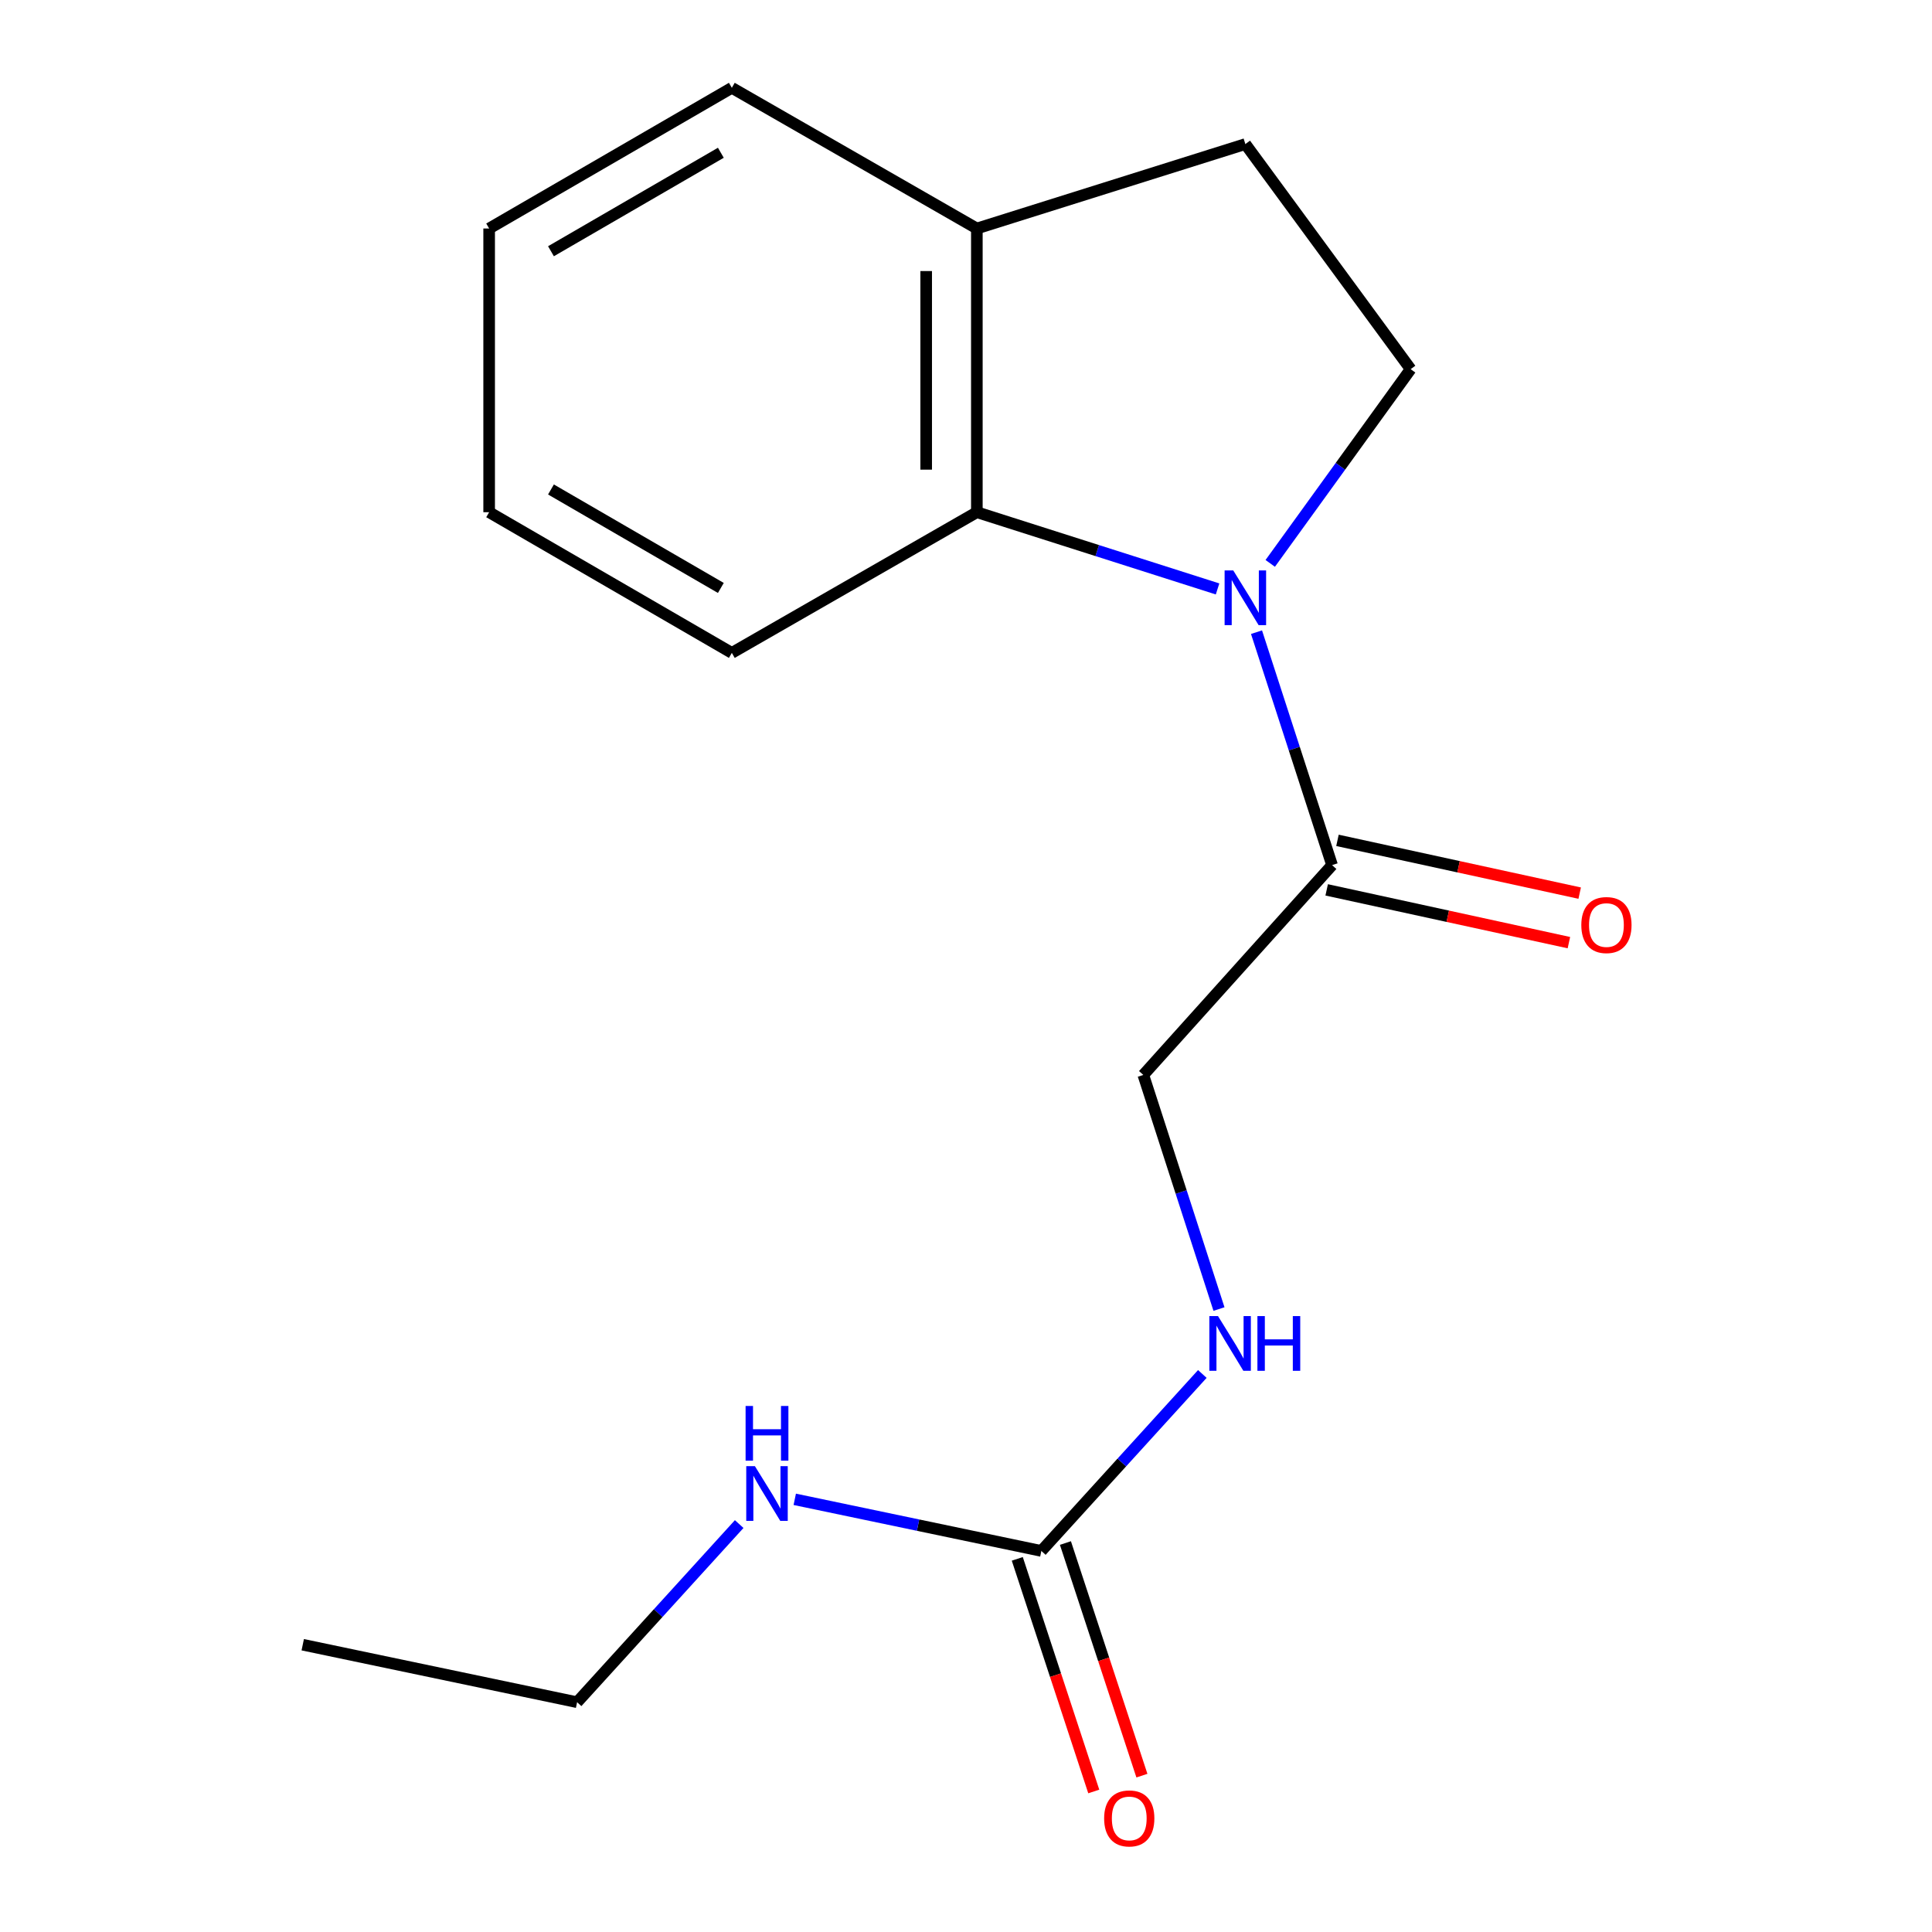 <?xml version='1.0' encoding='iso-8859-1'?>
<svg version='1.1' baseProfile='full'
              xmlns='http://www.w3.org/2000/svg'
                      xmlns:rdkit='http://www.rdkit.org/xml'
                      xmlns:xlink='http://www.w3.org/1999/xlink'
                  xml:space='preserve'
width='1000px' height='1000px' viewBox='0 0 1000 1000'>
<!-- END OF HEADER -->
<rect style='opacity:1.0;fill:#FFFFFF;stroke:none' width='1000' height='1000' x='0' y='0'> </rect>
<path class='bond-0' d='M 630.209,304.832 L 567.914,284.975' style='fill:none;fill-rule:evenodd;stroke:#0000FF;stroke-width:6px;stroke-linecap:butt;stroke-linejoin:miter;stroke-opacity:1' />
<path class='bond-0' d='M 567.914,284.975 L 505.619,265.118' style='fill:none;fill-rule:evenodd;stroke:#000000;stroke-width:6px;stroke-linecap:butt;stroke-linejoin:miter;stroke-opacity:1' />
<path class='bond-1' d='M 650.368,327.215 L 669.923,387.499' style='fill:none;fill-rule:evenodd;stroke:#0000FF;stroke-width:6px;stroke-linecap:butt;stroke-linejoin:miter;stroke-opacity:1' />
<path class='bond-1' d='M 669.923,387.499 L 689.478,447.783' style='fill:none;fill-rule:evenodd;stroke:#000000;stroke-width:6px;stroke-linecap:butt;stroke-linejoin:miter;stroke-opacity:1' />
<path class='bond-3' d='M 657.472,291.608 L 693.811,241.342' style='fill:none;fill-rule:evenodd;stroke:#0000FF;stroke-width:6px;stroke-linecap:butt;stroke-linejoin:miter;stroke-opacity:1' />
<path class='bond-3' d='M 693.811,241.342 L 730.15,191.076' style='fill:none;fill-rule:evenodd;stroke:#000000;stroke-width:6px;stroke-linecap:butt;stroke-linejoin:miter;stroke-opacity:1' />
<path class='bond-5' d='M 505.619,265.118 L 505.619,118.273' style='fill:none;fill-rule:evenodd;stroke:#000000;stroke-width:6px;stroke-linecap:butt;stroke-linejoin:miter;stroke-opacity:1' />
<path class='bond-5' d='M 479.389,243.091 L 479.389,140.299' style='fill:none;fill-rule:evenodd;stroke:#000000;stroke-width:6px;stroke-linecap:butt;stroke-linejoin:miter;stroke-opacity:1' />
<path class='bond-11' d='M 505.619,265.118 L 378.796,337.936' style='fill:none;fill-rule:evenodd;stroke:#000000;stroke-width:6px;stroke-linecap:butt;stroke-linejoin:miter;stroke-opacity:1' />
<path class='bond-6' d='M 689.478,447.783 L 591.785,556.391' style='fill:none;fill-rule:evenodd;stroke:#000000;stroke-width:6px;stroke-linecap:butt;stroke-linejoin:miter;stroke-opacity:1' />
<path class='bond-8' d='M 686.687,460.597 L 749.374,474.254' style='fill:none;fill-rule:evenodd;stroke:#000000;stroke-width:6px;stroke-linecap:butt;stroke-linejoin:miter;stroke-opacity:1' />
<path class='bond-8' d='M 749.374,474.254 L 812.061,487.911' style='fill:none;fill-rule:evenodd;stroke:#FF0000;stroke-width:6px;stroke-linecap:butt;stroke-linejoin:miter;stroke-opacity:1' />
<path class='bond-8' d='M 692.27,434.968 L 754.957,448.625' style='fill:none;fill-rule:evenodd;stroke:#000000;stroke-width:6px;stroke-linecap:butt;stroke-linejoin:miter;stroke-opacity:1' />
<path class='bond-8' d='M 754.957,448.625 L 817.644,462.282' style='fill:none;fill-rule:evenodd;stroke:#FF0000;stroke-width:6px;stroke-linecap:butt;stroke-linejoin:miter;stroke-opacity:1' />
<path class='bond-2' d='M 539.004,802.766 L 580.666,756.965' style='fill:none;fill-rule:evenodd;stroke:#000000;stroke-width:6px;stroke-linecap:butt;stroke-linejoin:miter;stroke-opacity:1' />
<path class='bond-2' d='M 580.666,756.965 L 622.328,711.164' style='fill:none;fill-rule:evenodd;stroke:#0000FF;stroke-width:6px;stroke-linecap:butt;stroke-linejoin:miter;stroke-opacity:1' />
<path class='bond-7' d='M 526.545,806.862 L 546.34,867.064' style='fill:none;fill-rule:evenodd;stroke:#000000;stroke-width:6px;stroke-linecap:butt;stroke-linejoin:miter;stroke-opacity:1' />
<path class='bond-7' d='M 546.34,867.064 L 566.134,927.265' style='fill:none;fill-rule:evenodd;stroke:#FF0000;stroke-width:6px;stroke-linecap:butt;stroke-linejoin:miter;stroke-opacity:1' />
<path class='bond-7' d='M 551.463,798.669 L 571.258,858.871' style='fill:none;fill-rule:evenodd;stroke:#000000;stroke-width:6px;stroke-linecap:butt;stroke-linejoin:miter;stroke-opacity:1' />
<path class='bond-7' d='M 571.258,858.871 L 591.052,919.072' style='fill:none;fill-rule:evenodd;stroke:#FF0000;stroke-width:6px;stroke-linecap:butt;stroke-linejoin:miter;stroke-opacity:1' />
<path class='bond-10' d='M 539.004,802.766 L 475.184,789.406' style='fill:none;fill-rule:evenodd;stroke:#000000;stroke-width:6px;stroke-linecap:butt;stroke-linejoin:miter;stroke-opacity:1' />
<path class='bond-10' d='M 475.184,789.406 L 411.364,776.046' style='fill:none;fill-rule:evenodd;stroke:#0000FF;stroke-width:6px;stroke-linecap:butt;stroke-linejoin:miter;stroke-opacity:1' />
<path class='bond-9' d='M 730.15,191.076 L 644.596,74.57' style='fill:none;fill-rule:evenodd;stroke:#000000;stroke-width:6px;stroke-linecap:butt;stroke-linejoin:miter;stroke-opacity:1' />
<path class='bond-4' d='M 630.941,677.556 L 611.363,616.973' style='fill:none;fill-rule:evenodd;stroke:#0000FF;stroke-width:6px;stroke-linecap:butt;stroke-linejoin:miter;stroke-opacity:1' />
<path class='bond-4' d='M 611.363,616.973 L 591.785,556.391' style='fill:none;fill-rule:evenodd;stroke:#000000;stroke-width:6px;stroke-linecap:butt;stroke-linejoin:miter;stroke-opacity:1' />
<path class='bond-12' d='M 505.619,118.273 L 378.796,45.455' style='fill:none;fill-rule:evenodd;stroke:#000000;stroke-width:6px;stroke-linecap:butt;stroke-linejoin:miter;stroke-opacity:1' />
<path class='bond-17' d='M 505.619,118.273 L 644.596,74.57' style='fill:none;fill-rule:evenodd;stroke:#000000;stroke-width:6px;stroke-linecap:butt;stroke-linejoin:miter;stroke-opacity:1' />
<path class='bond-13' d='M 382.605,788.854 L 340.656,834.959' style='fill:none;fill-rule:evenodd;stroke:#0000FF;stroke-width:6px;stroke-linecap:butt;stroke-linejoin:miter;stroke-opacity:1' />
<path class='bond-13' d='M 340.656,834.959 L 298.706,881.063' style='fill:none;fill-rule:evenodd;stroke:#000000;stroke-width:6px;stroke-linecap:butt;stroke-linejoin:miter;stroke-opacity:1' />
<path class='bond-14' d='M 378.796,337.936 L 253.182,265.118' style='fill:none;fill-rule:evenodd;stroke:#000000;stroke-width:6px;stroke-linecap:butt;stroke-linejoin:miter;stroke-opacity:1' />
<path class='bond-14' d='M 373.109,304.321 L 285.179,253.348' style='fill:none;fill-rule:evenodd;stroke:#000000;stroke-width:6px;stroke-linecap:butt;stroke-linejoin:miter;stroke-opacity:1' />
<path class='bond-18' d='M 378.796,45.455 L 253.182,118.273' style='fill:none;fill-rule:evenodd;stroke:#000000;stroke-width:6px;stroke-linecap:butt;stroke-linejoin:miter;stroke-opacity:1' />
<path class='bond-18' d='M 373.109,79.07 L 285.179,130.043' style='fill:none;fill-rule:evenodd;stroke:#000000;stroke-width:6px;stroke-linecap:butt;stroke-linejoin:miter;stroke-opacity:1' />
<path class='bond-15' d='M 298.706,881.063 L 156.698,851.306' style='fill:none;fill-rule:evenodd;stroke:#000000;stroke-width:6px;stroke-linecap:butt;stroke-linejoin:miter;stroke-opacity:1' />
<path class='bond-16' d='M 253.182,265.118 L 253.182,118.273' style='fill:none;fill-rule:evenodd;stroke:#000000;stroke-width:6px;stroke-linecap:butt;stroke-linejoin:miter;stroke-opacity:1' />
<path  class='atom-0' d='M 638.336 295.258
L 647.616 310.258
Q 648.536 311.738, 650.016 314.418
Q 651.496 317.098, 651.576 317.258
L 651.576 295.258
L 655.336 295.258
L 655.336 323.578
L 651.456 323.578
L 641.496 307.178
Q 640.336 305.258, 639.096 303.058
Q 637.896 300.858, 637.536 300.178
L 637.536 323.578
L 633.856 323.578
L 633.856 295.258
L 638.336 295.258
' fill='#0000FF'/>
<path  class='atom-5' d='M 630.437 681.207
L 639.717 696.207
Q 640.637 697.687, 642.117 700.367
Q 643.597 703.047, 643.677 703.207
L 643.677 681.207
L 647.437 681.207
L 647.437 709.527
L 643.557 709.527
L 633.597 693.127
Q 632.437 691.207, 631.197 689.007
Q 629.997 686.807, 629.637 686.127
L 629.637 709.527
L 625.957 709.527
L 625.957 681.207
L 630.437 681.207
' fill='#0000FF'/>
<path  class='atom-5' d='M 650.837 681.207
L 654.677 681.207
L 654.677 693.247
L 669.157 693.247
L 669.157 681.207
L 672.997 681.207
L 672.997 709.527
L 669.157 709.527
L 669.157 696.447
L 654.677 696.447
L 654.677 709.527
L 650.837 709.527
L 650.837 681.207
' fill='#0000FF'/>
<path  class='atom-8' d='M 571.499 941.21
Q 571.499 934.41, 574.859 930.61
Q 578.219 926.81, 584.499 926.81
Q 590.779 926.81, 594.139 930.61
Q 597.499 934.41, 597.499 941.21
Q 597.499 948.09, 594.099 952.01
Q 590.699 955.89, 584.499 955.89
Q 578.259 955.89, 574.859 952.01
Q 571.499 948.13, 571.499 941.21
M 584.499 952.69
Q 588.819 952.69, 591.139 949.81
Q 593.499 946.89, 593.499 941.21
Q 593.499 935.65, 591.139 932.85
Q 588.819 930.01, 584.499 930.01
Q 580.179 930.01, 577.819 932.81
Q 575.499 935.61, 575.499 941.21
Q 575.499 946.93, 577.819 949.81
Q 580.179 952.69, 584.499 952.69
' fill='#FF0000'/>
<path  class='atom-9' d='M 818.486 478.8
Q 818.486 472, 821.846 468.2
Q 825.206 464.4, 831.486 464.4
Q 837.766 464.4, 841.126 468.2
Q 844.486 472, 844.486 478.8
Q 844.486 485.68, 841.086 489.6
Q 837.686 493.48, 831.486 493.48
Q 825.246 493.48, 821.846 489.6
Q 818.486 485.72, 818.486 478.8
M 831.486 490.28
Q 835.806 490.28, 838.126 487.4
Q 840.486 484.48, 840.486 478.8
Q 840.486 473.24, 838.126 470.44
Q 835.806 467.6, 831.486 467.6
Q 827.166 467.6, 824.806 470.4
Q 822.486 473.2, 822.486 478.8
Q 822.486 484.52, 824.806 487.4
Q 827.166 490.28, 831.486 490.28
' fill='#FF0000'/>
<path  class='atom-11' d='M 390.737 758.878
L 400.017 773.878
Q 400.937 775.358, 402.417 778.038
Q 403.897 780.718, 403.977 780.878
L 403.977 758.878
L 407.737 758.878
L 407.737 787.198
L 403.857 787.198
L 393.897 770.798
Q 392.737 768.878, 391.497 766.678
Q 390.297 764.478, 389.937 763.798
L 389.937 787.198
L 386.257 787.198
L 386.257 758.878
L 390.737 758.878
' fill='#0000FF'/>
<path  class='atom-11' d='M 385.917 727.726
L 389.757 727.726
L 389.757 739.766
L 404.237 739.766
L 404.237 727.726
L 408.077 727.726
L 408.077 756.046
L 404.237 756.046
L 404.237 742.966
L 389.757 742.966
L 389.757 756.046
L 385.917 756.046
L 385.917 727.726
' fill='#0000FF'/>
</svg>
